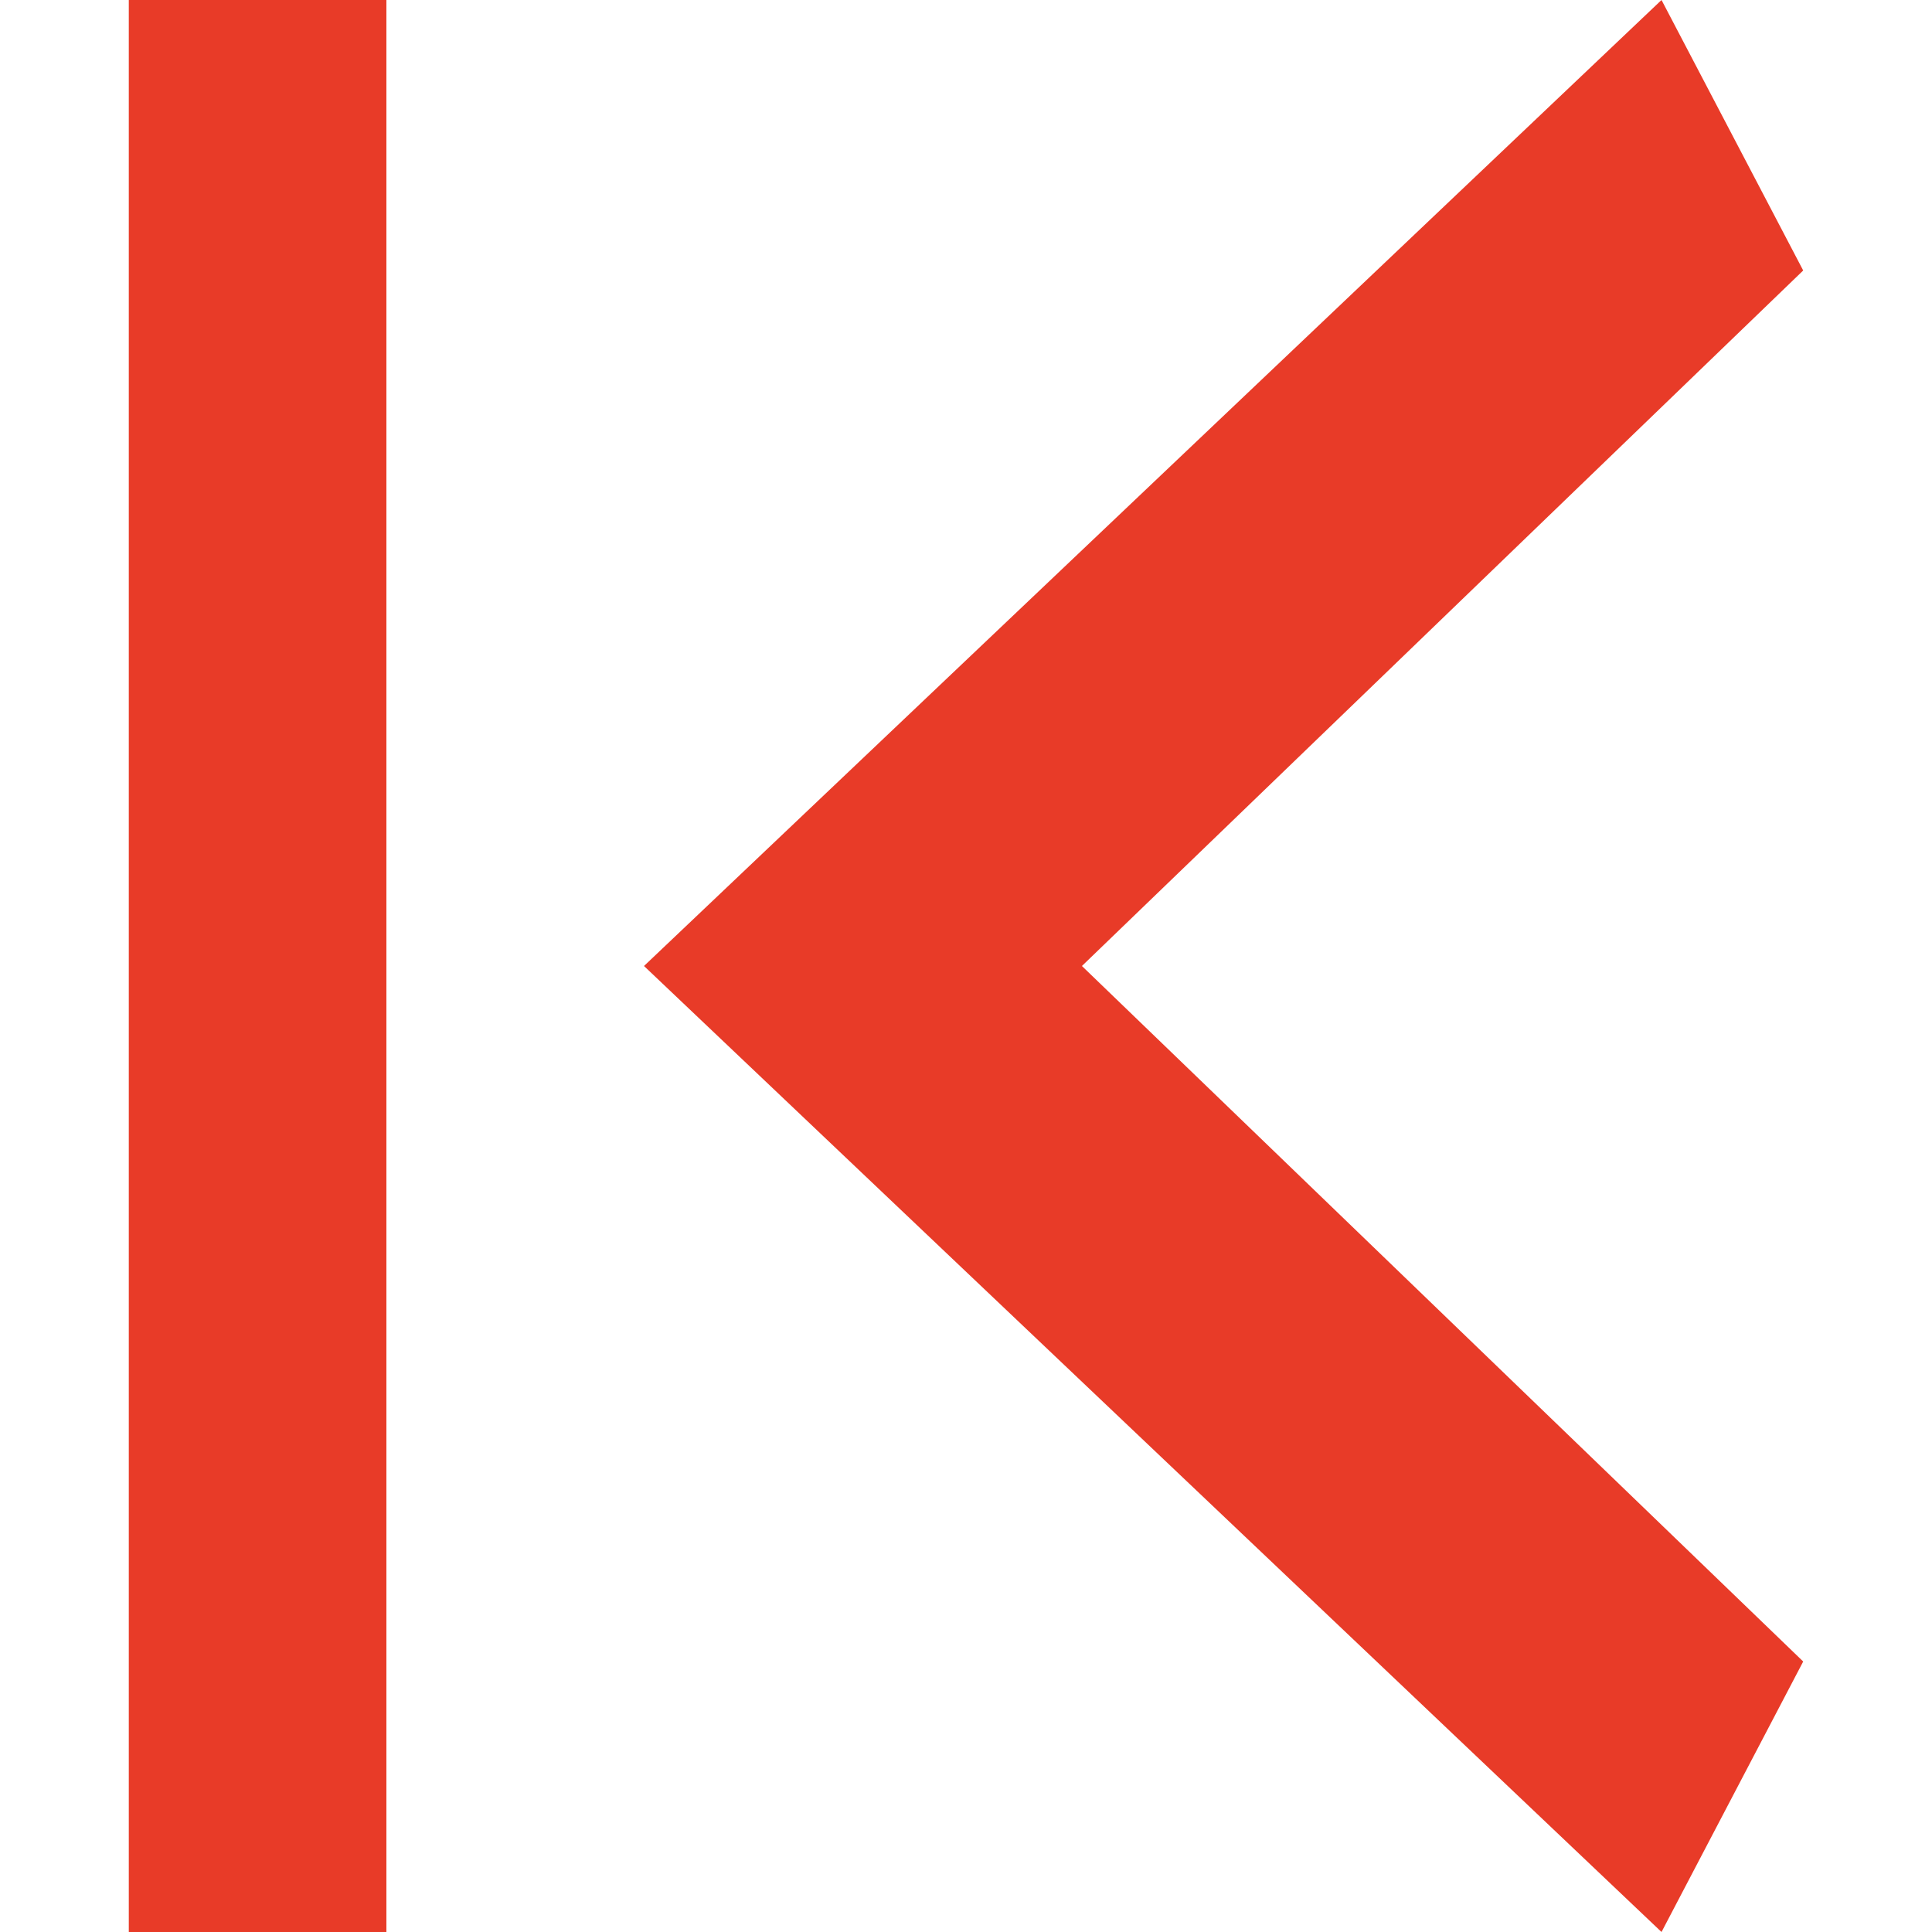 <?xml version="1.0" encoding="utf-8"?>
<!-- Generator: Adobe Illustrator 23.0.2, SVG Export Plug-In . SVG Version: 6.00 Build 0)  -->
<svg version="1.1" id="Réteg_1" xmlns="http://www.w3.org/2000/svg" xmlns:xlink="http://www.w3.org/1999/xlink" x="0px" y="0px"
	 viewBox="0 0 15 15" style="enable-background:new 0 0 15 15;" xml:space="preserve">
<style type="text/css">
	.st0{clip-path:url(#SVGID_2_);}
	.st1{fill:#E83B28;}
	.st2{fill:none;stroke:#E83B28;stroke-width:2;}
</style>
<g>
	<defs>
		<rect id="SVGID_1_" width="15" height="15"/>
	</defs>
	<clipPath id="SVGID_2_">
		<use xlink:href="#SVGID_1_"  style="overflow:visible;"/>
	</clipPath>
	<g class="st0">
		<path class="st1" d="M14,2.1L8.4,7.5l5.6,5.4L12.9,15L5,7.5L12.9,0L14,2.1z"/>
		<line class="st2" x1="2" y1="15" x2="2" y2="0"/>
	</g>
</g>
</svg>
